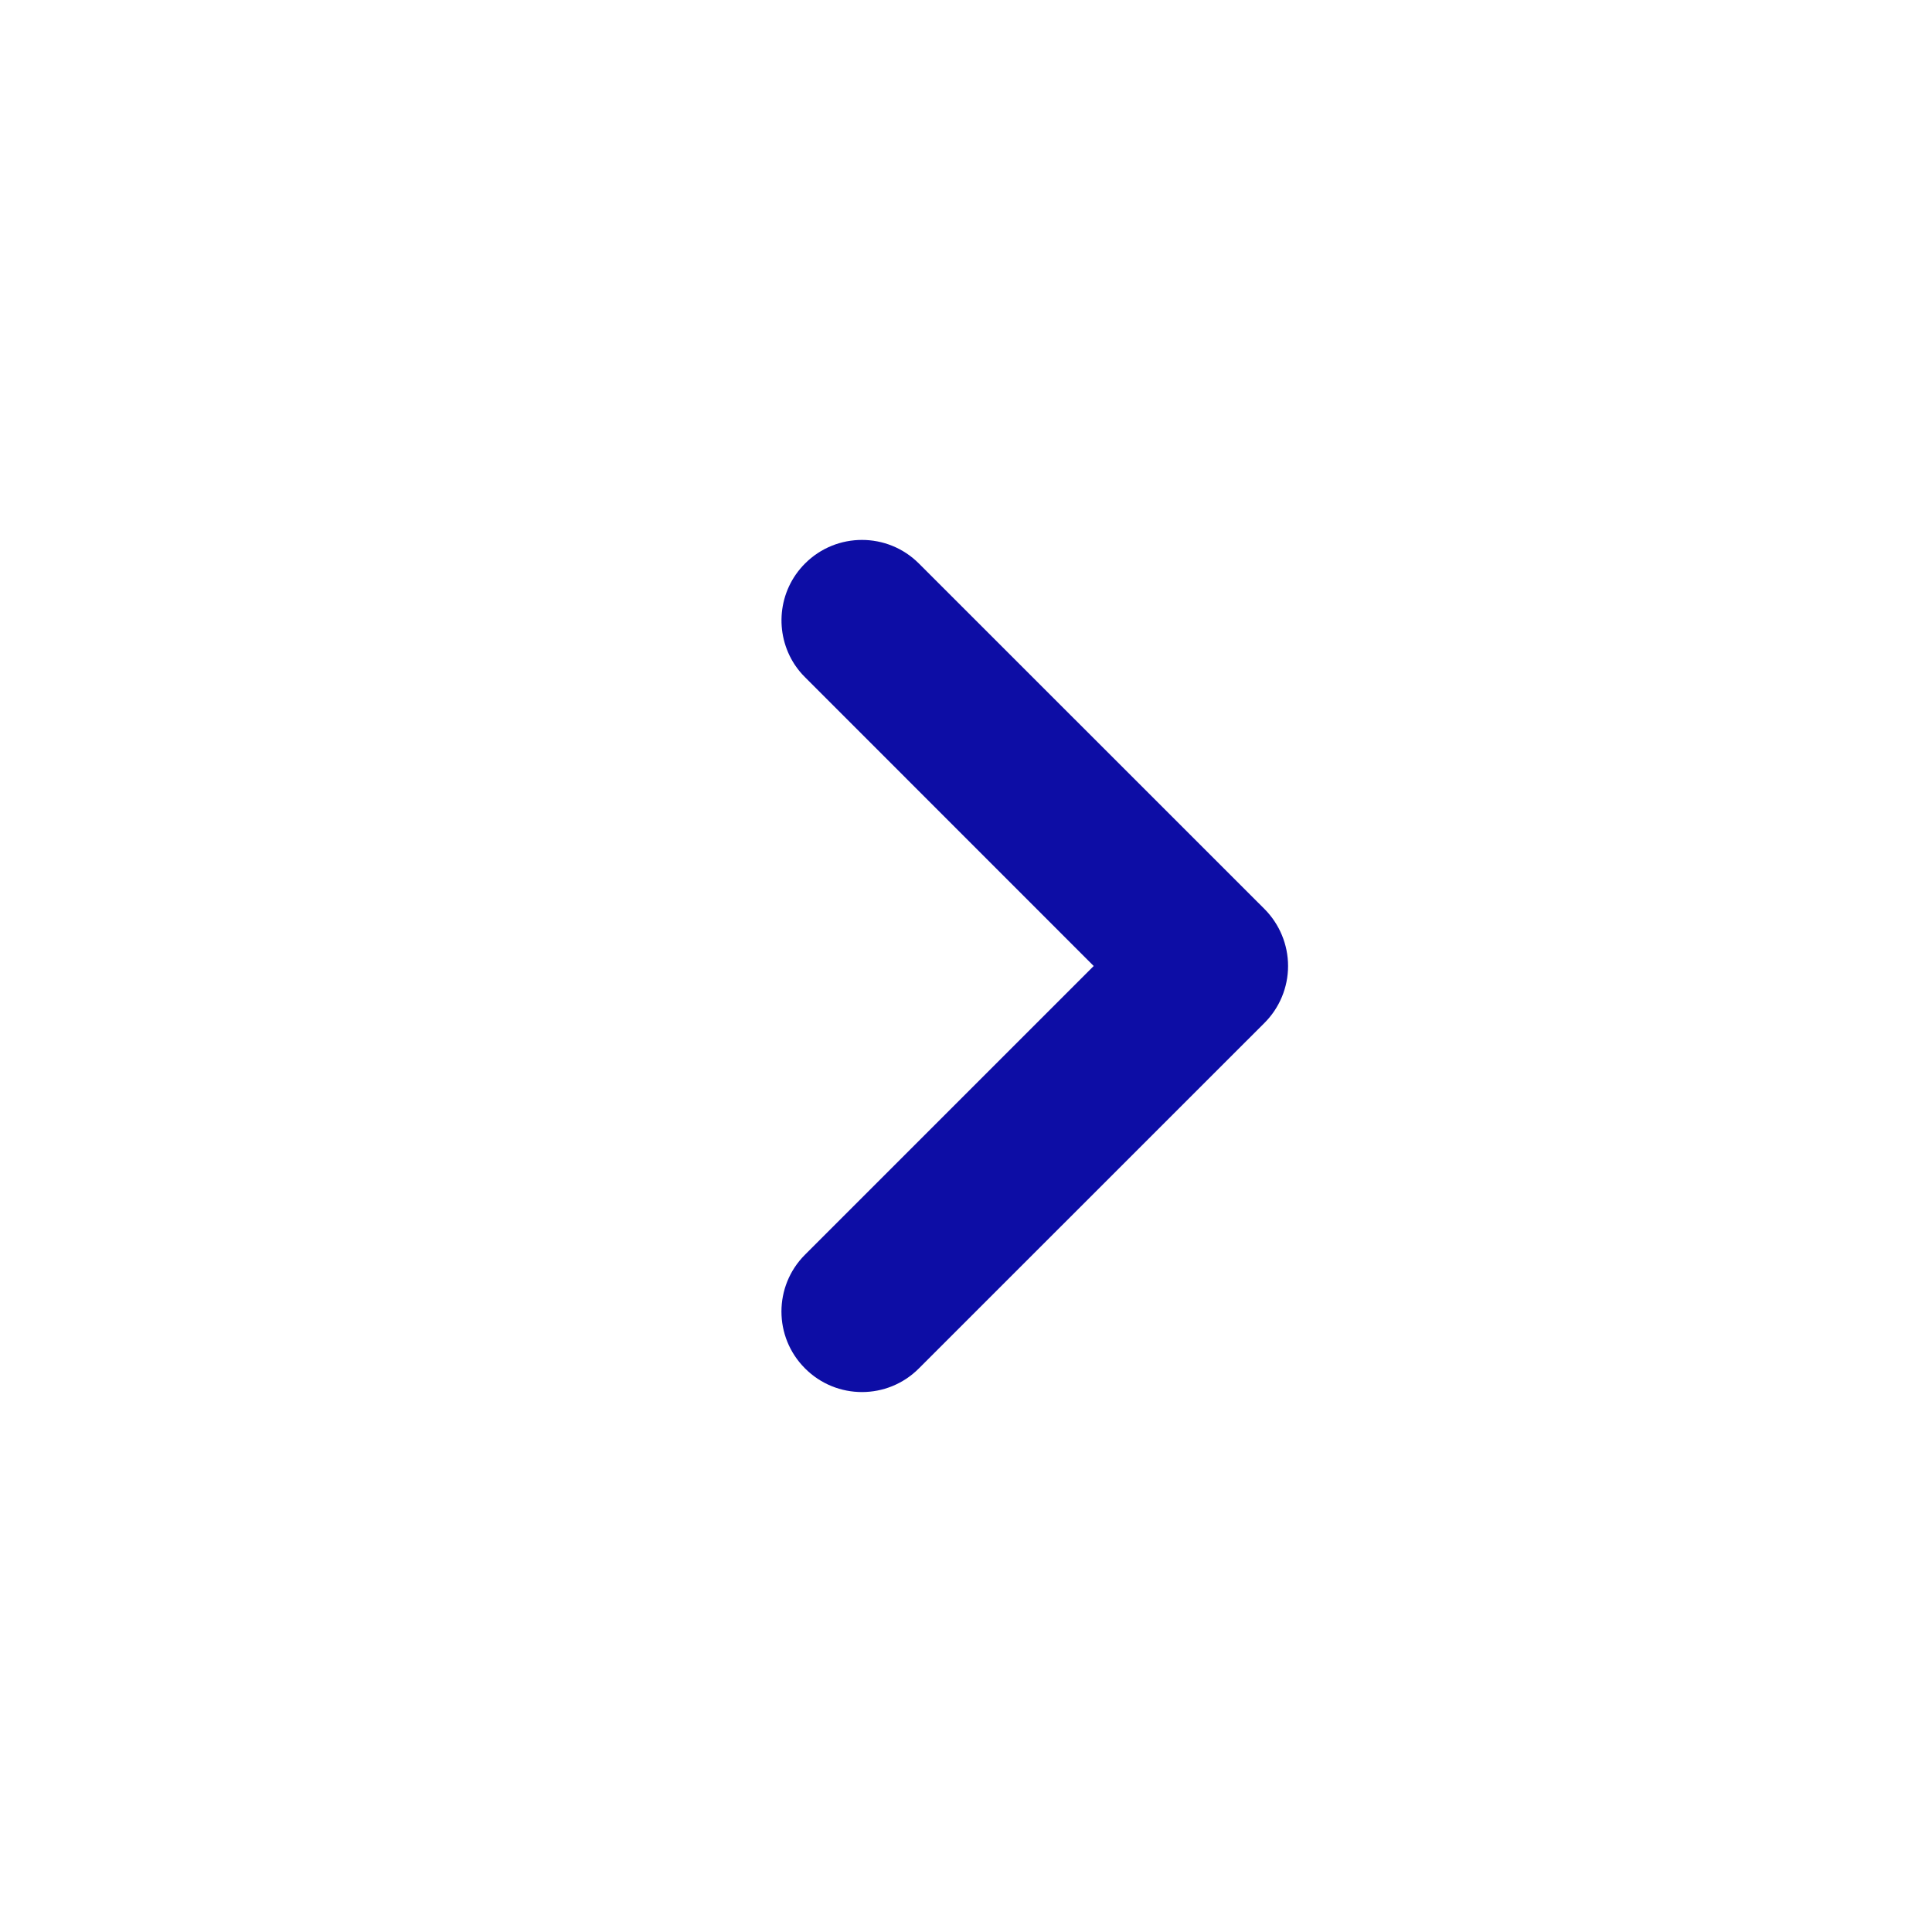 <?xml version="1.0" encoding="UTF-8"?> <svg xmlns="http://www.w3.org/2000/svg" width="20" height="20" viewBox="0 0 20 20" fill="none"><path d="M8.334 12.988L11.322 10L8.334 7.011C8.293 6.971 8.258 6.927 8.227 6.881C8.014 6.557 8.049 6.118 8.334 5.833C8.659 5.508 9.187 5.508 9.512 5.833L13.09 9.41C13.246 9.567 13.334 9.779 13.334 10C13.334 10.221 13.246 10.433 13.09 10.589L9.512 14.166C9.187 14.492 8.659 14.492 8.334 14.166C8.008 13.841 8.008 13.313 8.334 12.988Z" fill="#0D0DA5"></path></svg> 